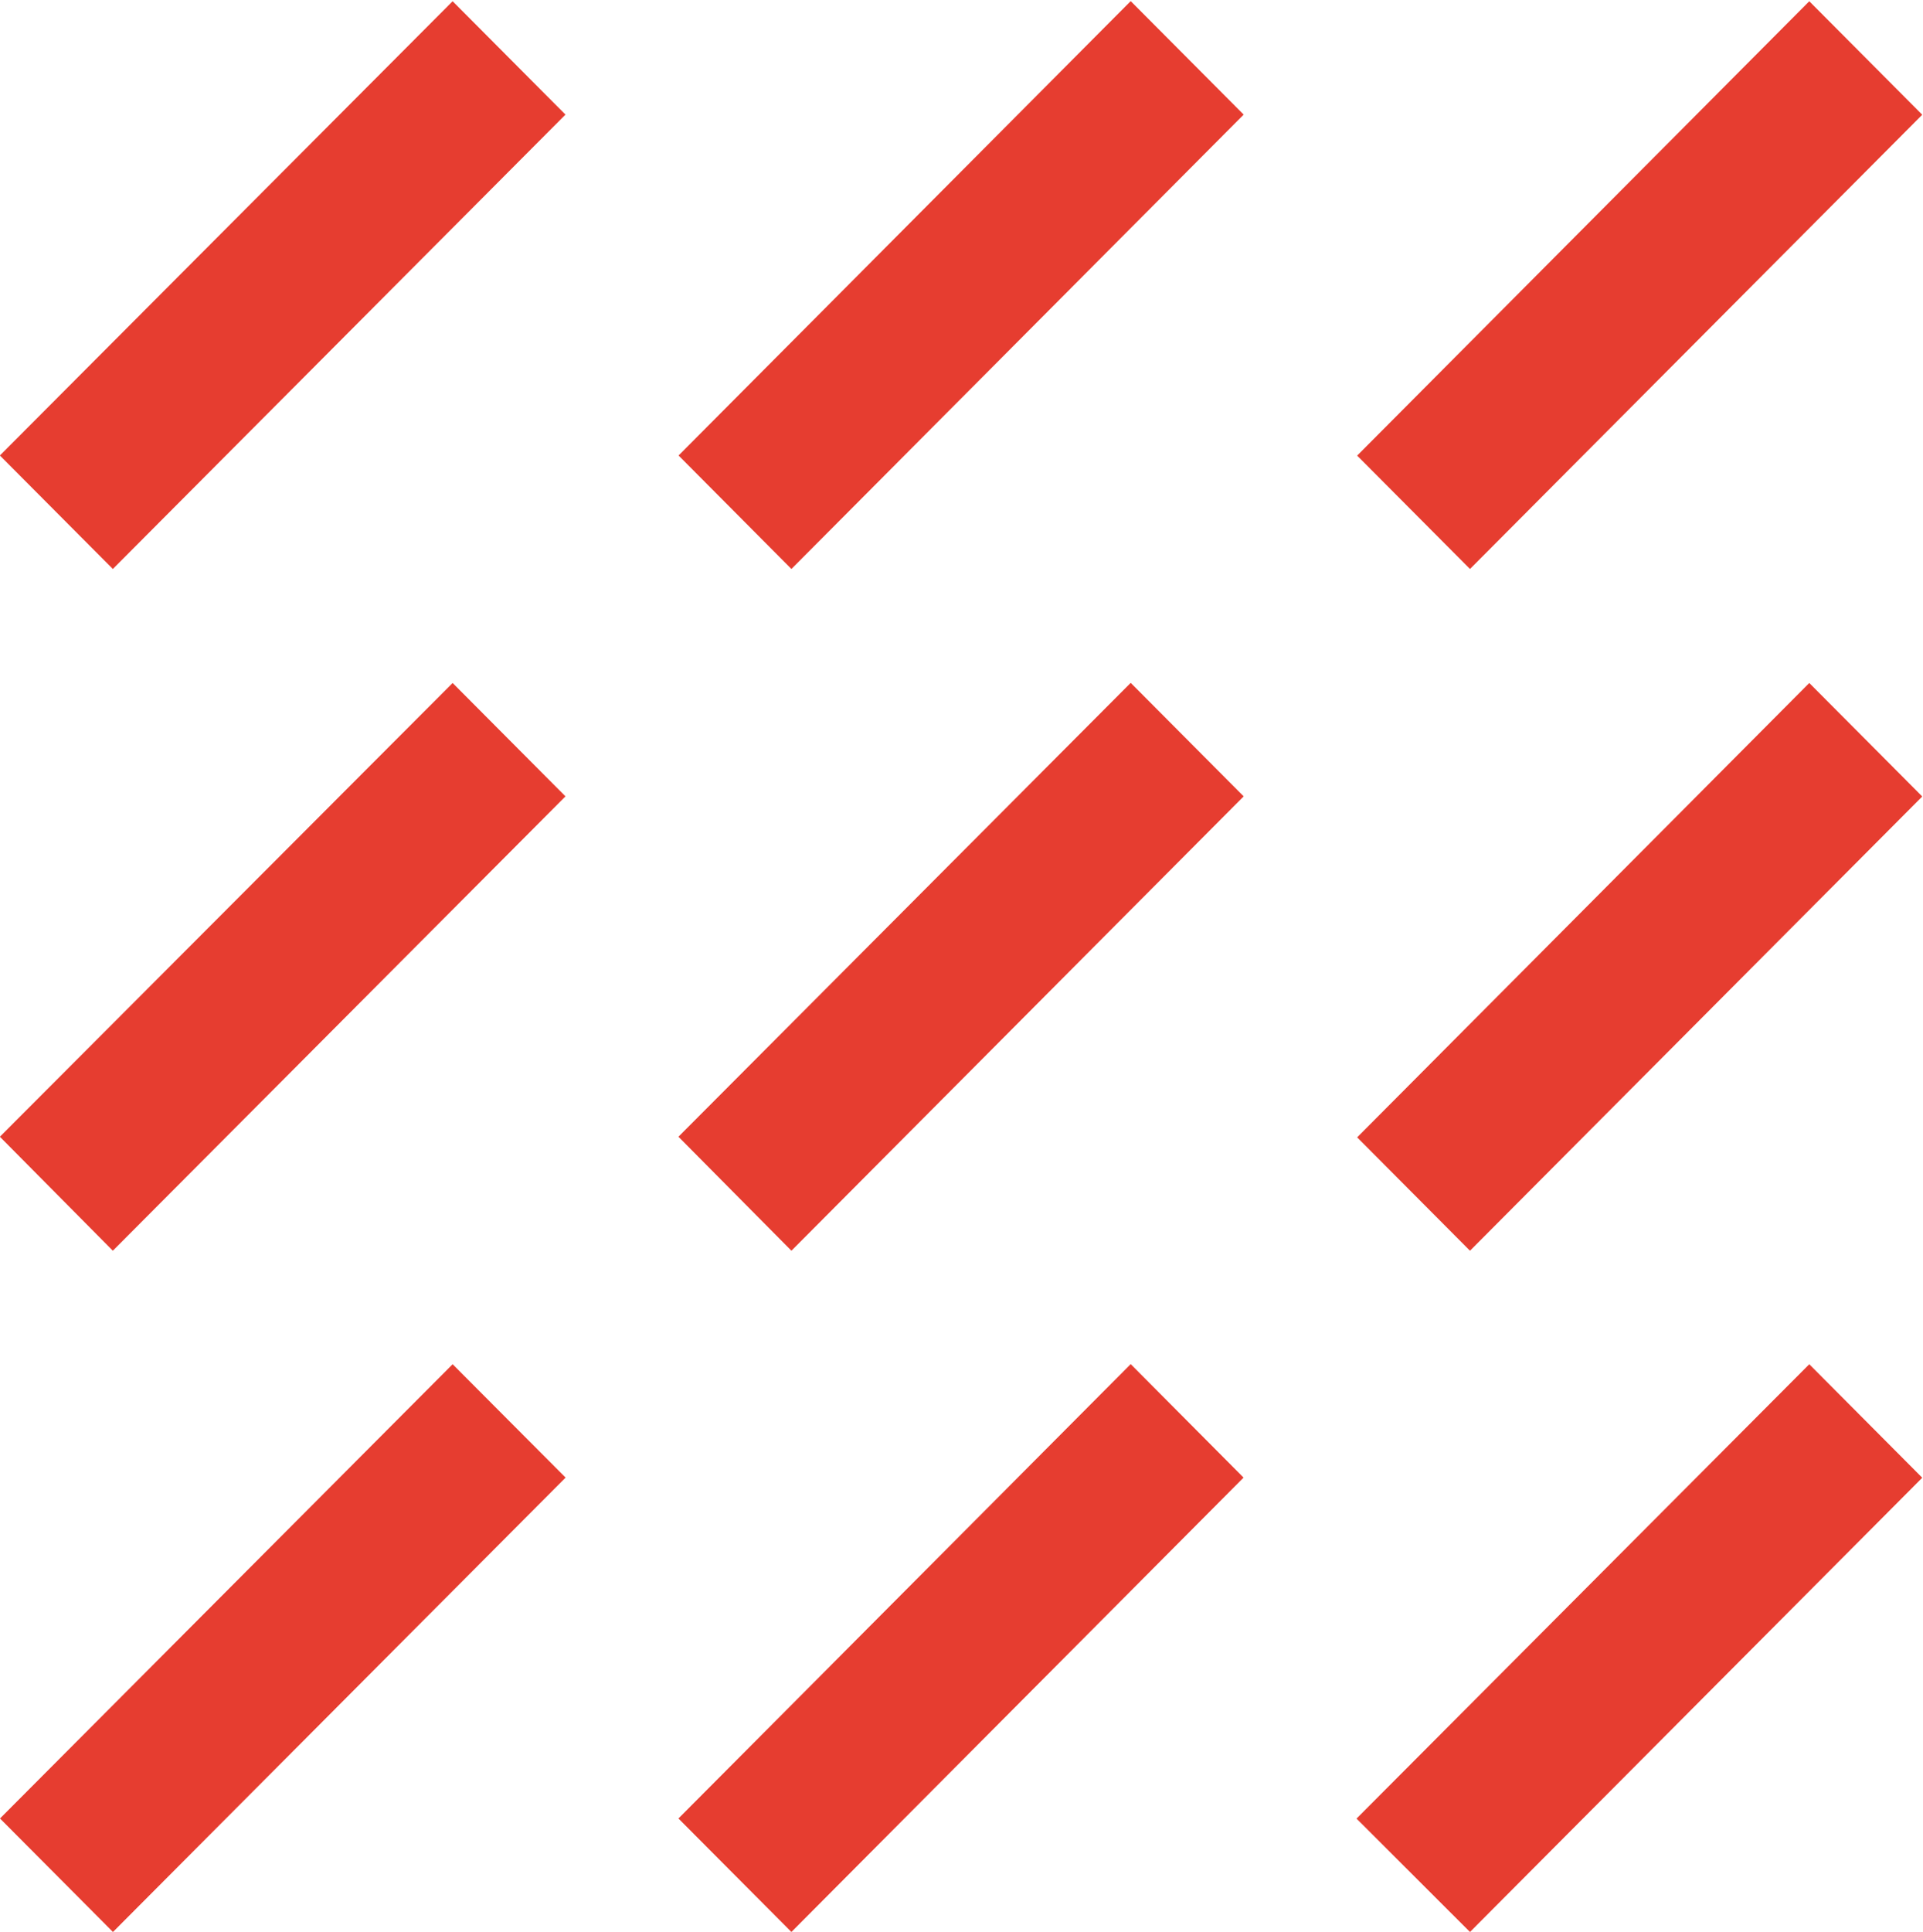 <svg version="1.2" xmlns="http://www.w3.org/2000/svg" viewBox="0 0 1549 1556" width="1549" height="1556">
	<title>7972</title>
	<style>
		.s0 { fill: #e63d30 } 
	</style>
	<g id="グループ_44953">
		<path id="mark" fill-rule="evenodd" class="s0" d="m1184.1 458.2l-90.9-91.3 364.2-365.9 91 91.4zm-546.6 0l-90.9-91.4 364.2-365.9 91 91.4zm-546.6 0l-91-91.4 364.7-365.8 90.9 91.3zm1093.2 549l-90.9-91.3 364.2-365.9 91 91.4zm-546.6 0l-91-91.8 364.3-365.5 91 91.4zm-546.6 0l-91-91.8 364.7-365.4 90.9 91.3zm1093.2 548.6l-91.4-91.3 364.7-365.9 91 91.4zm-546.6 0l-91-91.4 364.3-365.9 90.9 91.4zm-546.5 0l-91-91.4 364.6-365.8 91 91.3z"/>
	</g>
</svg>